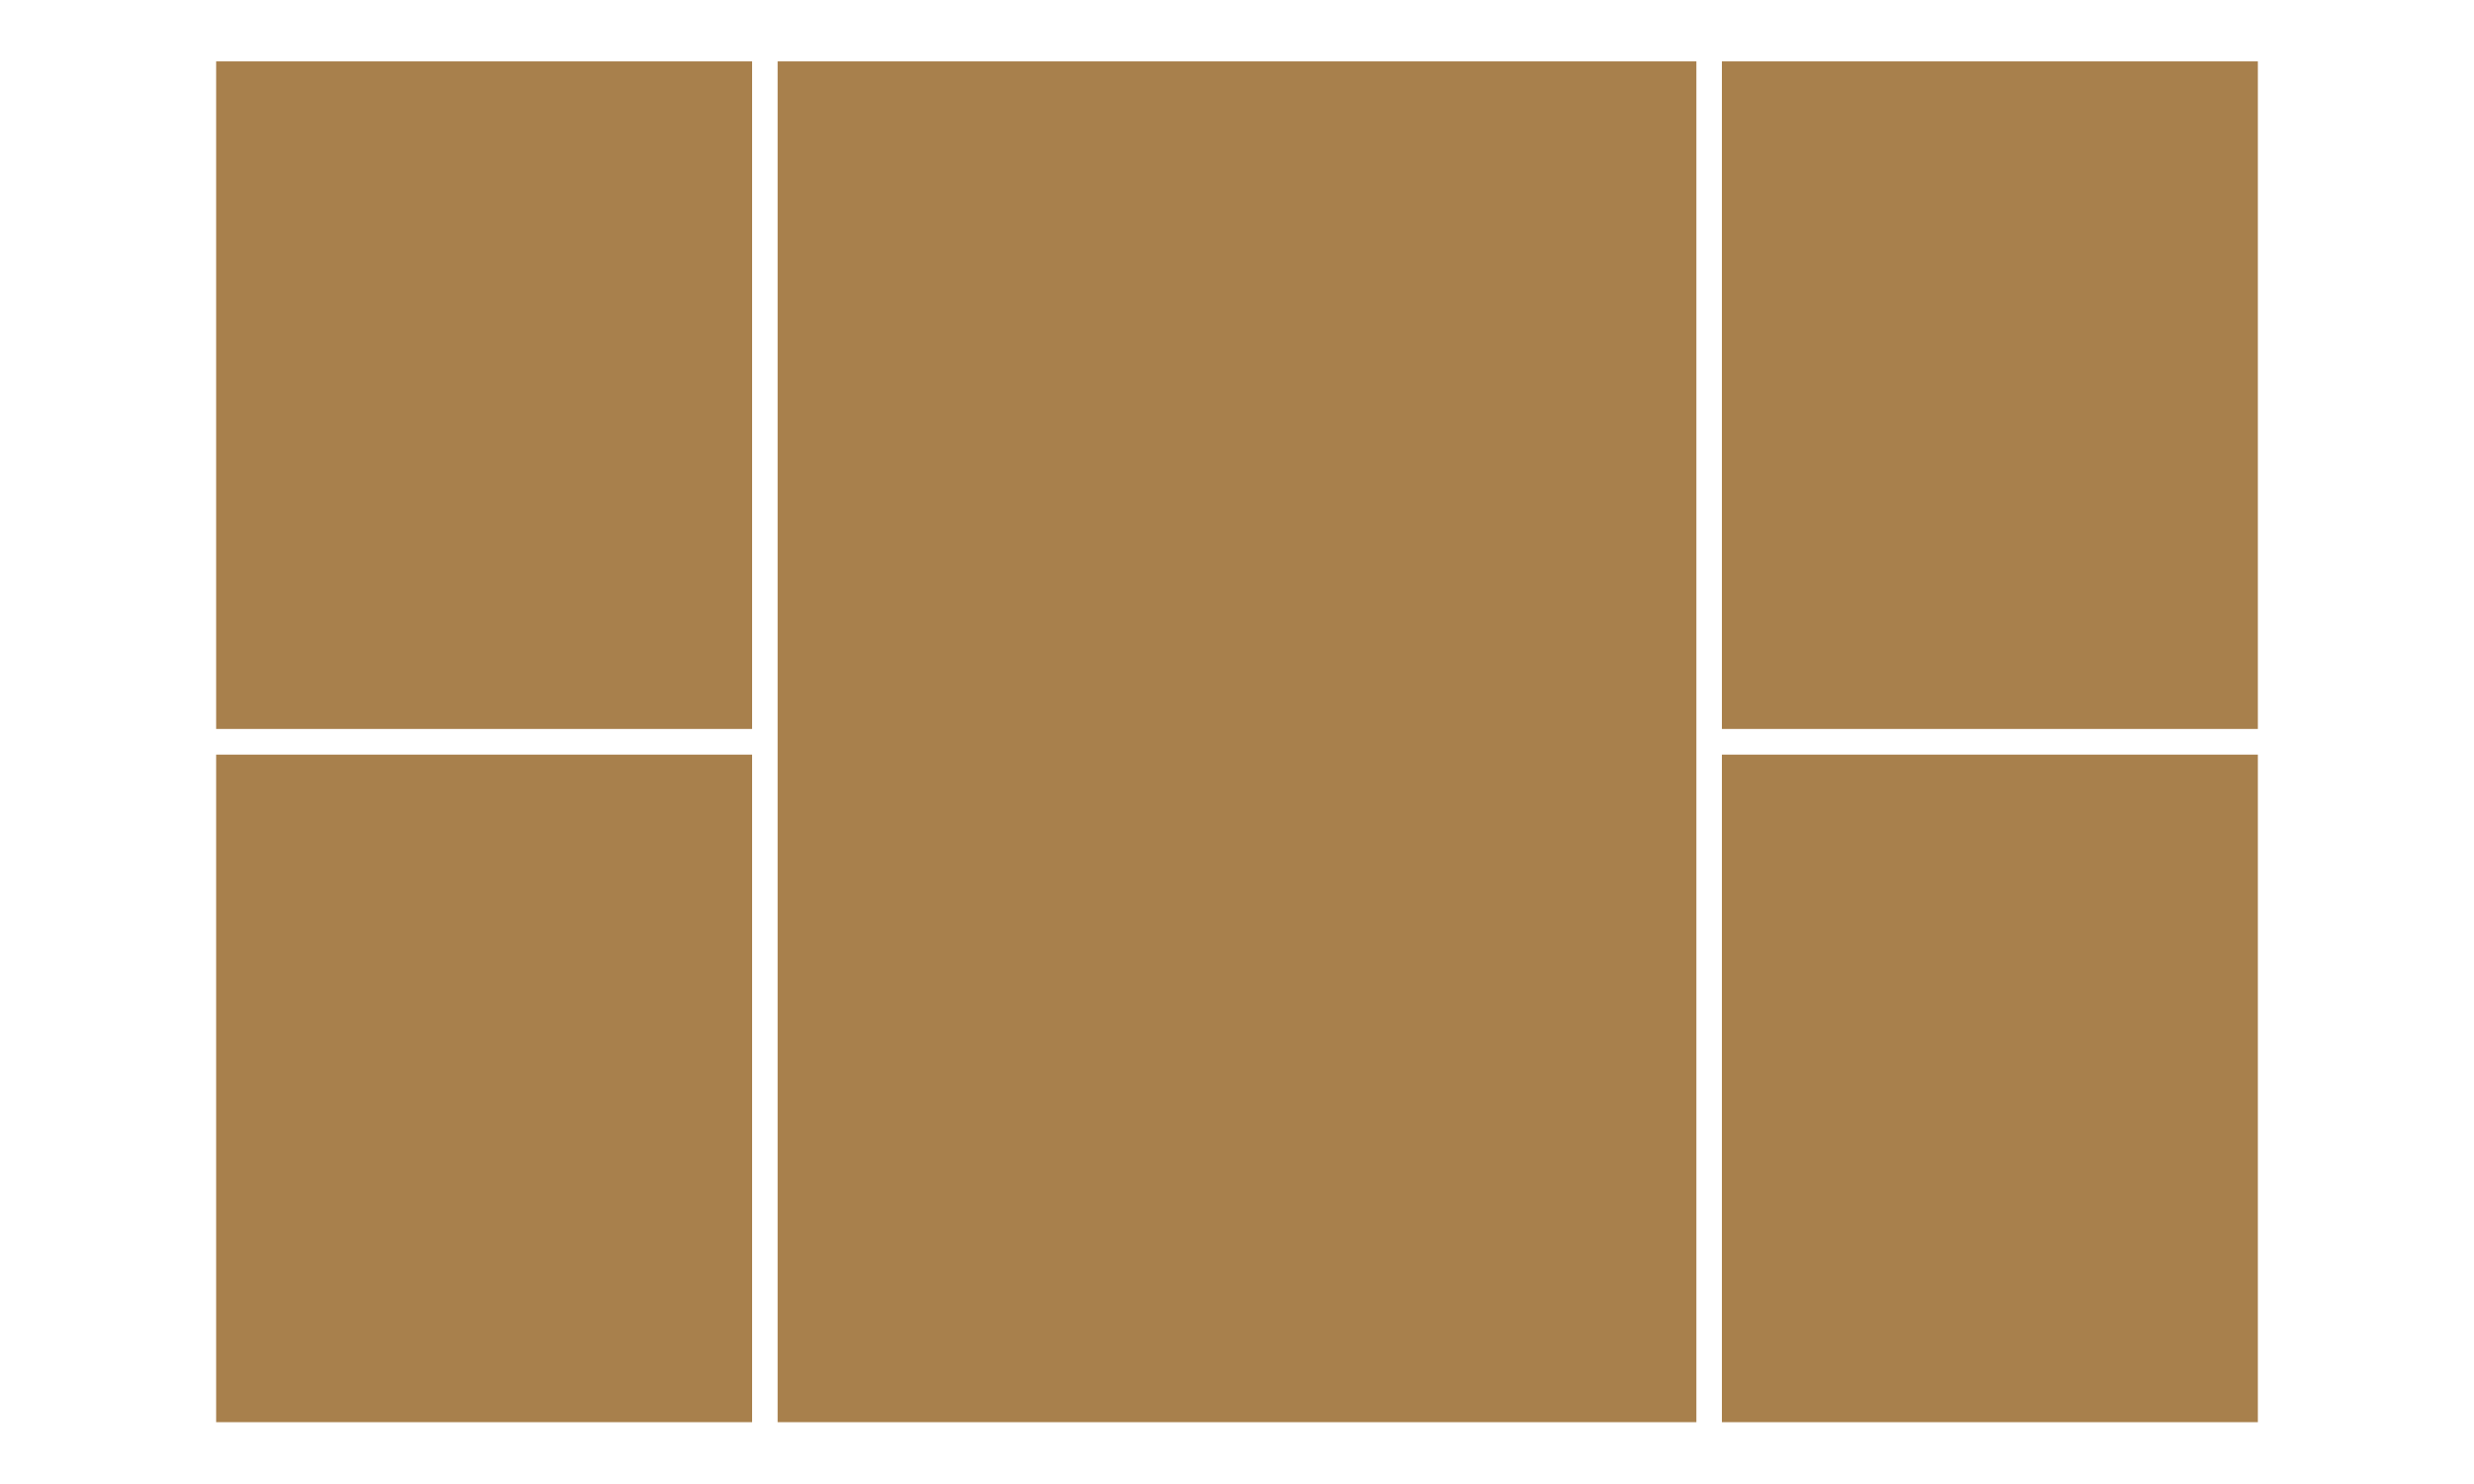<?xml version="1.0" encoding="utf-8"?>
<!-- Generator: Adobe Illustrator 25.3.1, SVG Export Plug-In . SVG Version: 6.00 Build 0)  -->
<svg version="1.1" id="Layer_1" xmlns="http://www.w3.org/2000/svg" xmlns:xlink="http://www.w3.org/1999/xlink" x="0px" y="0px"
	 width="500px" height="300px" viewBox="0 0 500 300" style="enable-background:new 0 0 500 300;" xml:space="preserve">
<style type="text/css">
	.st0{fill:#A8804C;}
</style>
<rect x="43.684" y="12.411" class="st0" width="108.316" height="134.95"/>
<rect x="43.684" y="152.551" class="st0" width="108.316" height="134.95"/>
<rect x="157.158" y="12.411" class="st0" width="185.684" height="275.09"/>
<rect x="348" y="12.411" class="st0" width="108.316" height="134.95"/>
<rect x="348" y="152.551" class="st0" width="108.316" height="134.95"/>
</svg>
